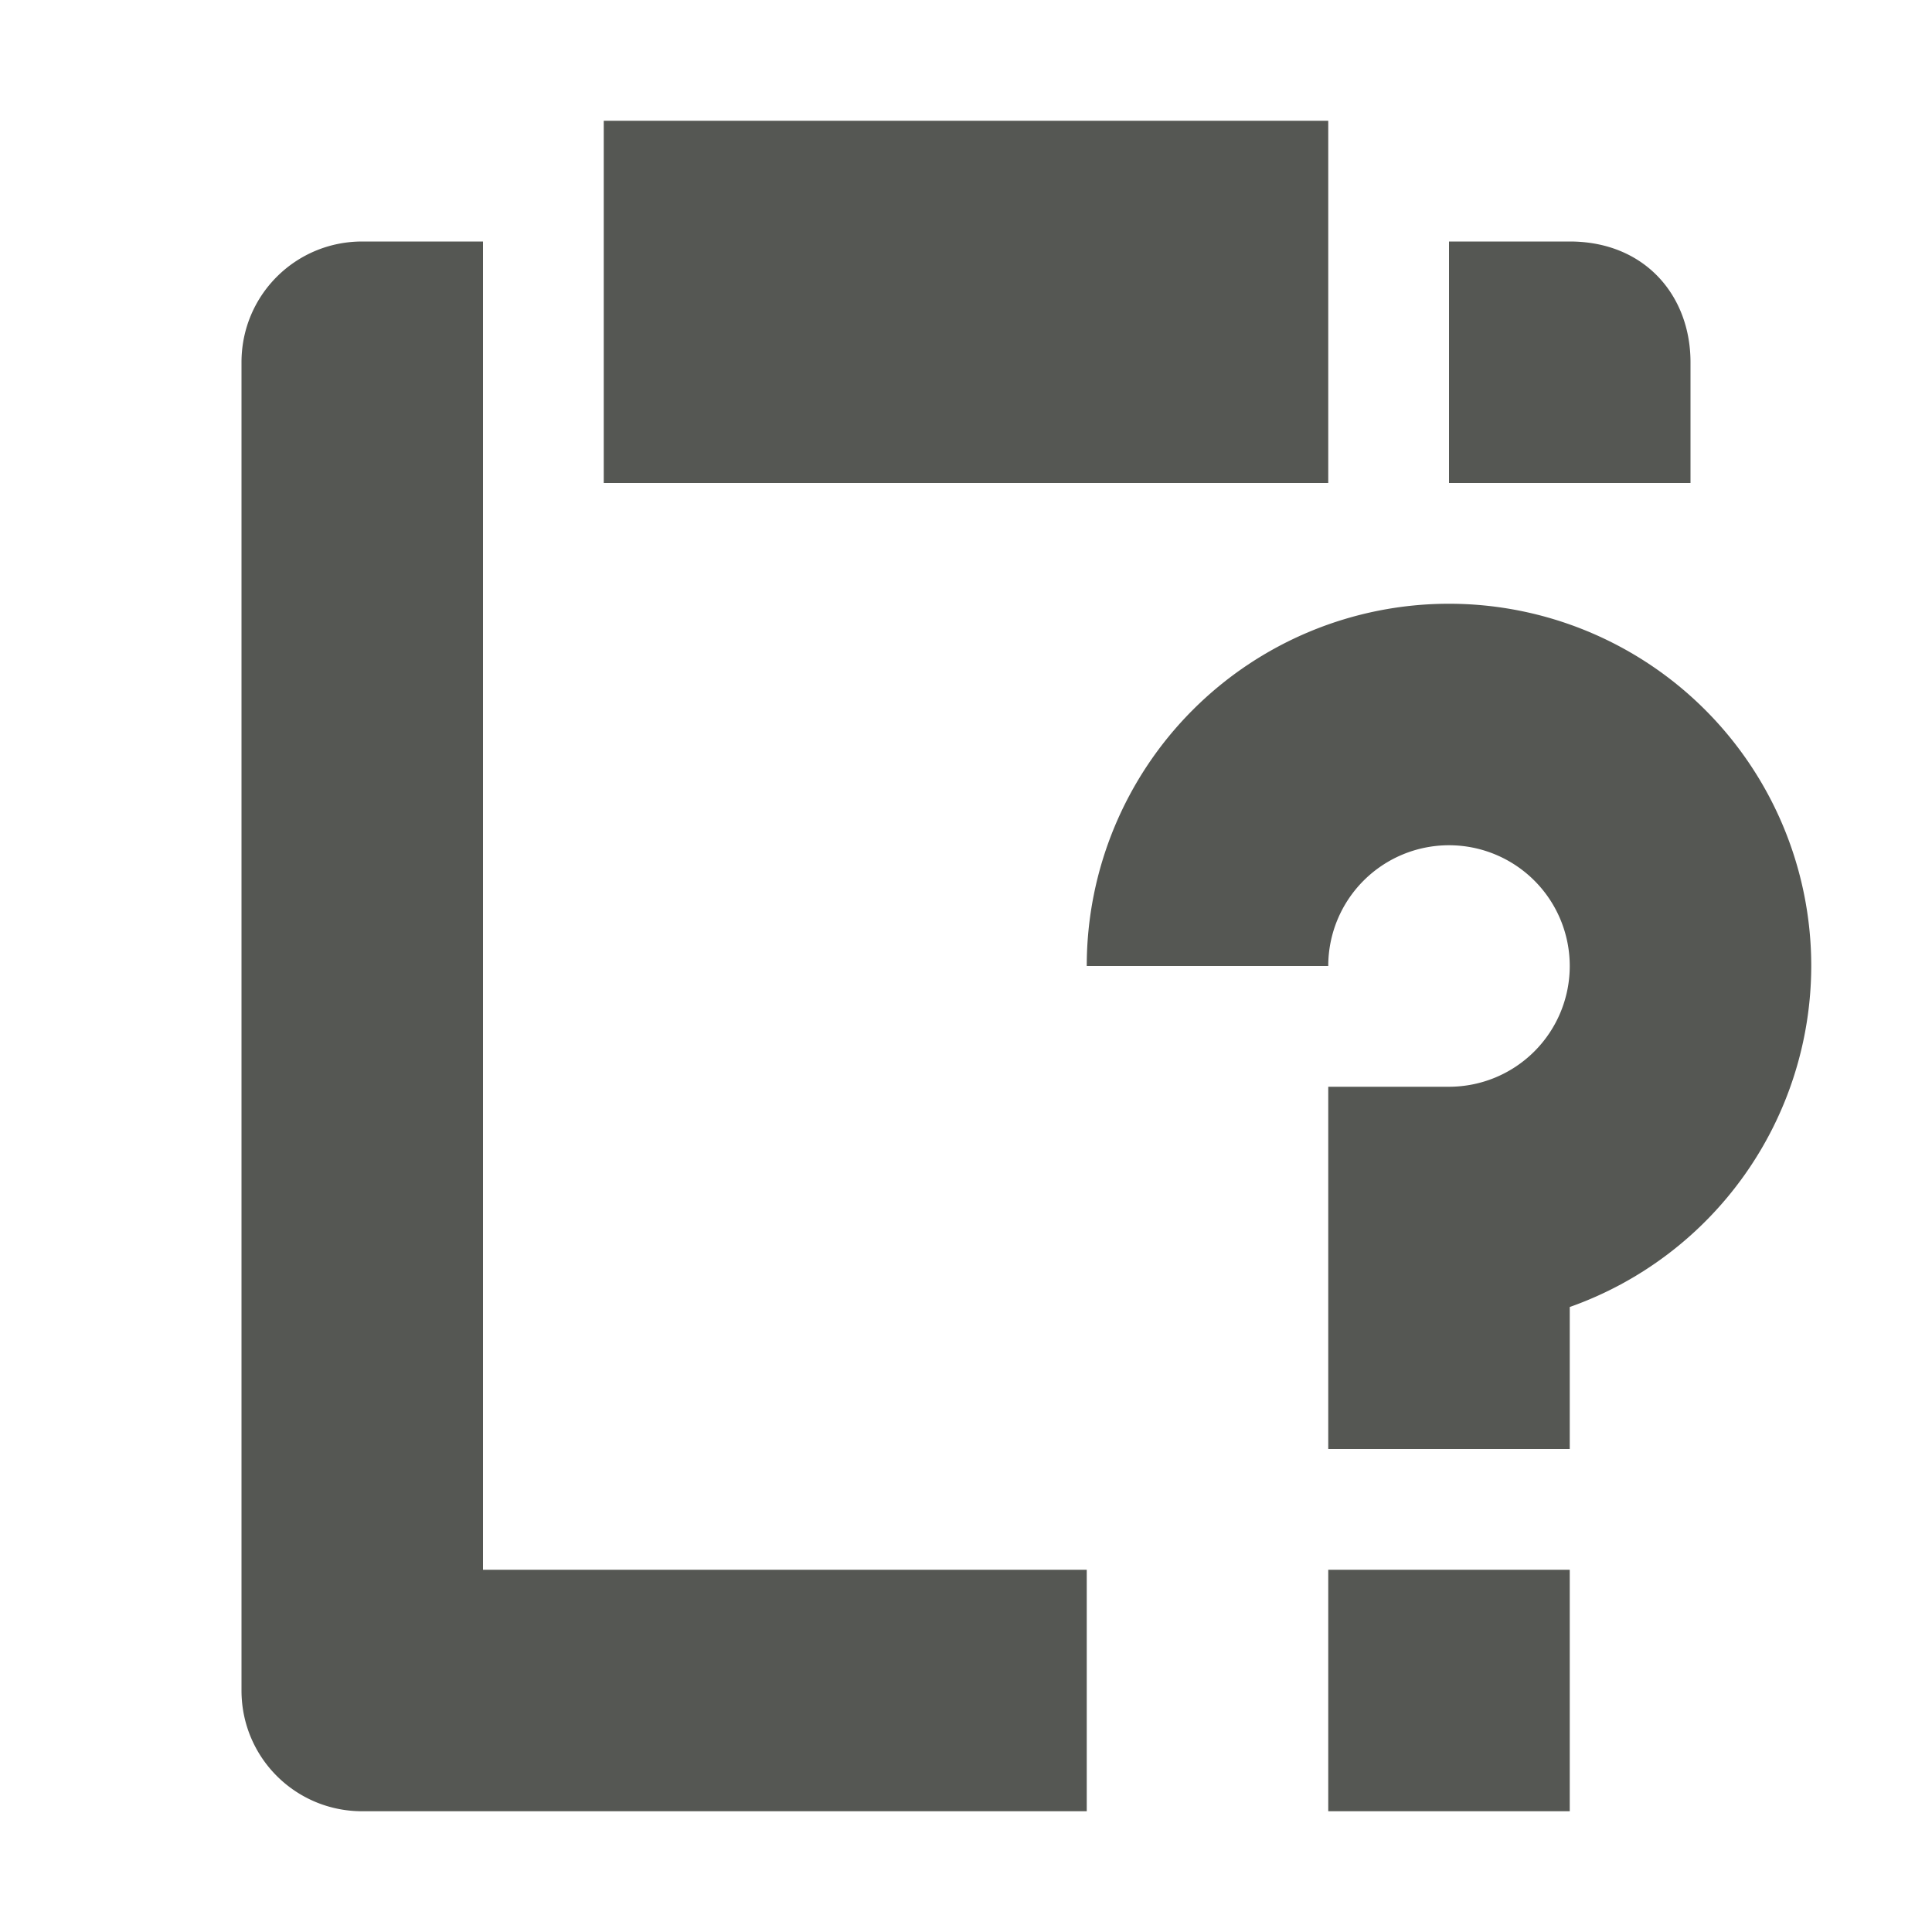 <svg xmlns="http://www.w3.org/2000/svg" viewBox="0 0 16 16">
  <path
     style="fill:#555753"
     d="M 5 1 L 5 4 L 11 4 L 11 1 L 5 1 z M 3 2 C 2.446 2 2 2.446 2 3 L 2 14 C 2 14.554 2.446 15 3 15 L 9 15 L 9 13 L 4 13 L 4 5 L 4 4 L 4 2 L 3 2 z M 12 2 L 12 4 L 14 4 L 14 3 C 14 2.446 13.62 2 13 2 L 12 2 z M 12 5 A 3 3 0 0 0 9 8 L 11 8 A 1 1 0 0 1 12 7 A 1 1 0 0 1 13 8 A 1 1 0 0 1 12 9 L 11 9 L 11 12 L 13 12 L 13 10.824 A 3 3 0 0 0 15 8 A 3 3 0 0 0 12 5 z M 11 13 L 11 15 L 13 15 L 13 13 L 11 13 z "
     />
</svg>
